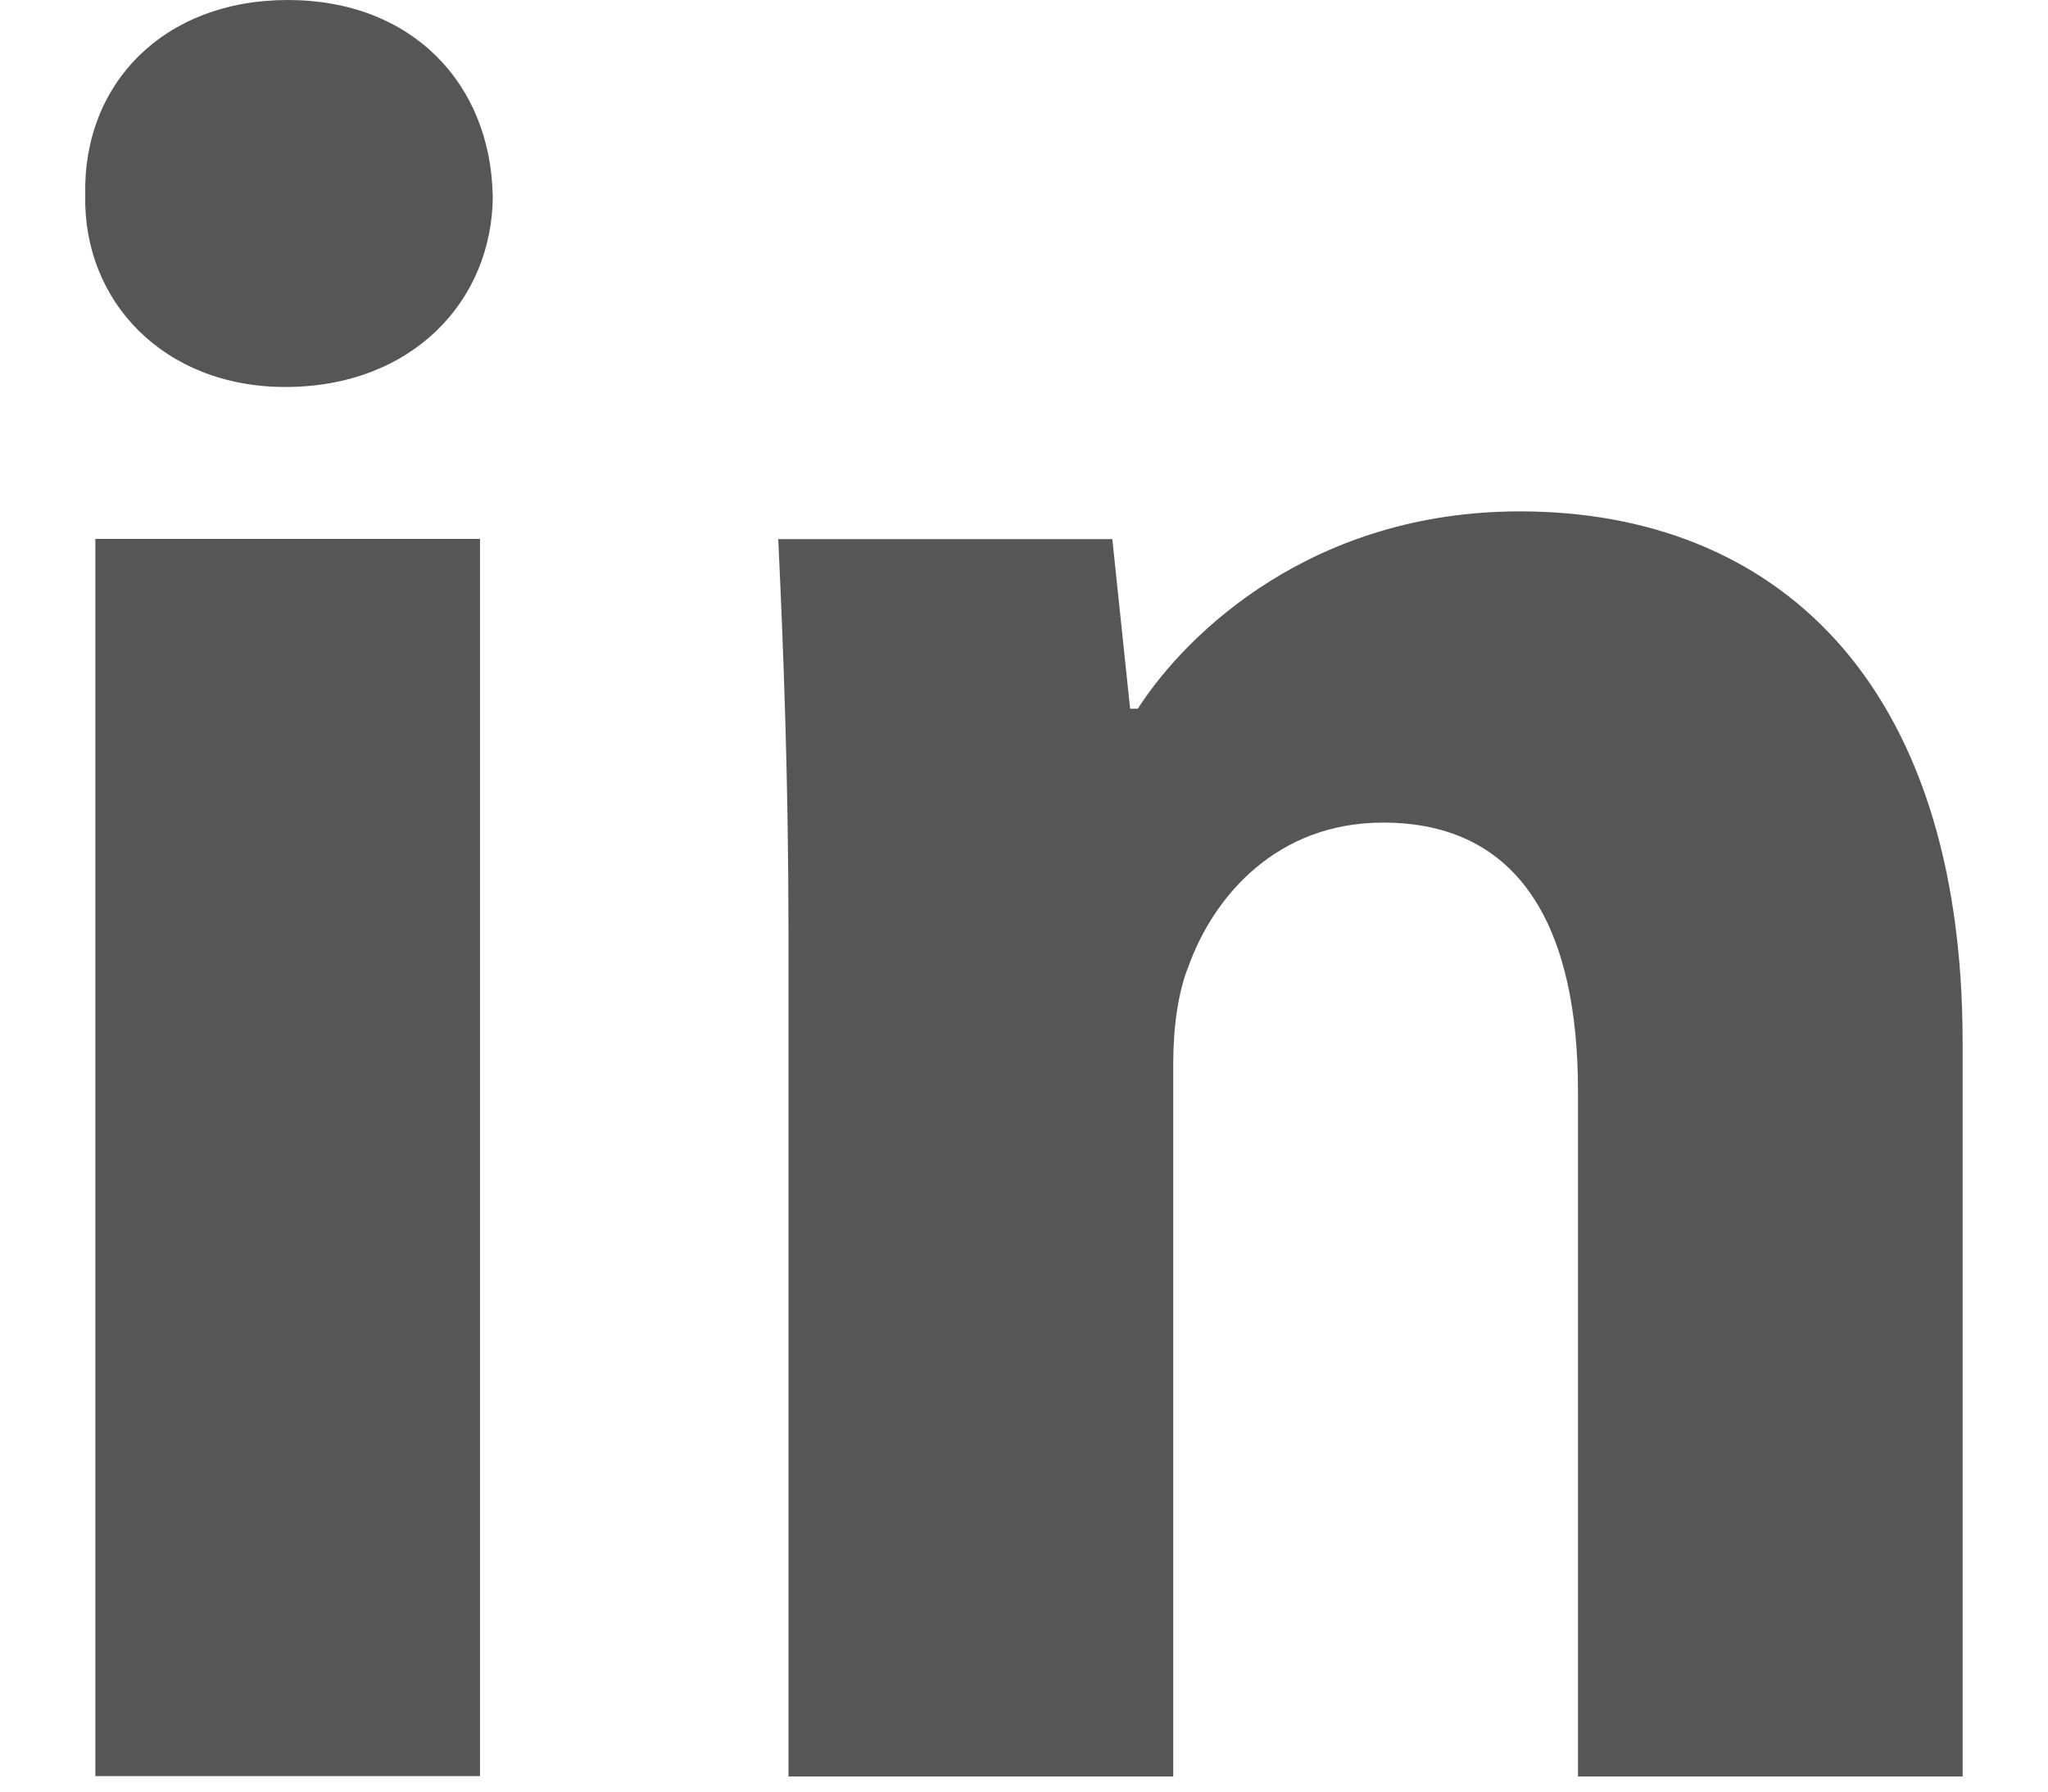<svg width="16" height="14" viewBox="0 0 16 14" fill="none" xmlns="http://www.w3.org/2000/svg"><path fill-rule="evenodd" clip-rule="evenodd" d="M3.85 1.523c0 .83-.633 1.501-1.621 1.501-.95 0-1.582-.671-1.563-1.501C.646.653 1.28 0 2.248 0c.97 0 1.582.652 1.601 1.523zM.745 13.879V4.211H3.75v9.668H.746zM6.16 7.297c0-1.206-.04-2.234-.08-3.084h2.61l.139 1.325h.06c.395-.613 1.383-1.542 2.984-1.542 1.977 0 3.46 1.305 3.46 4.151v5.735h-3.005V8.524c0-1.247-.434-2.096-1.522-2.096-.83 0-1.324.573-1.522 1.126-.08.198-.118.474-.118.752v5.576H6.16V7.297z" fill="#565656"/></svg>